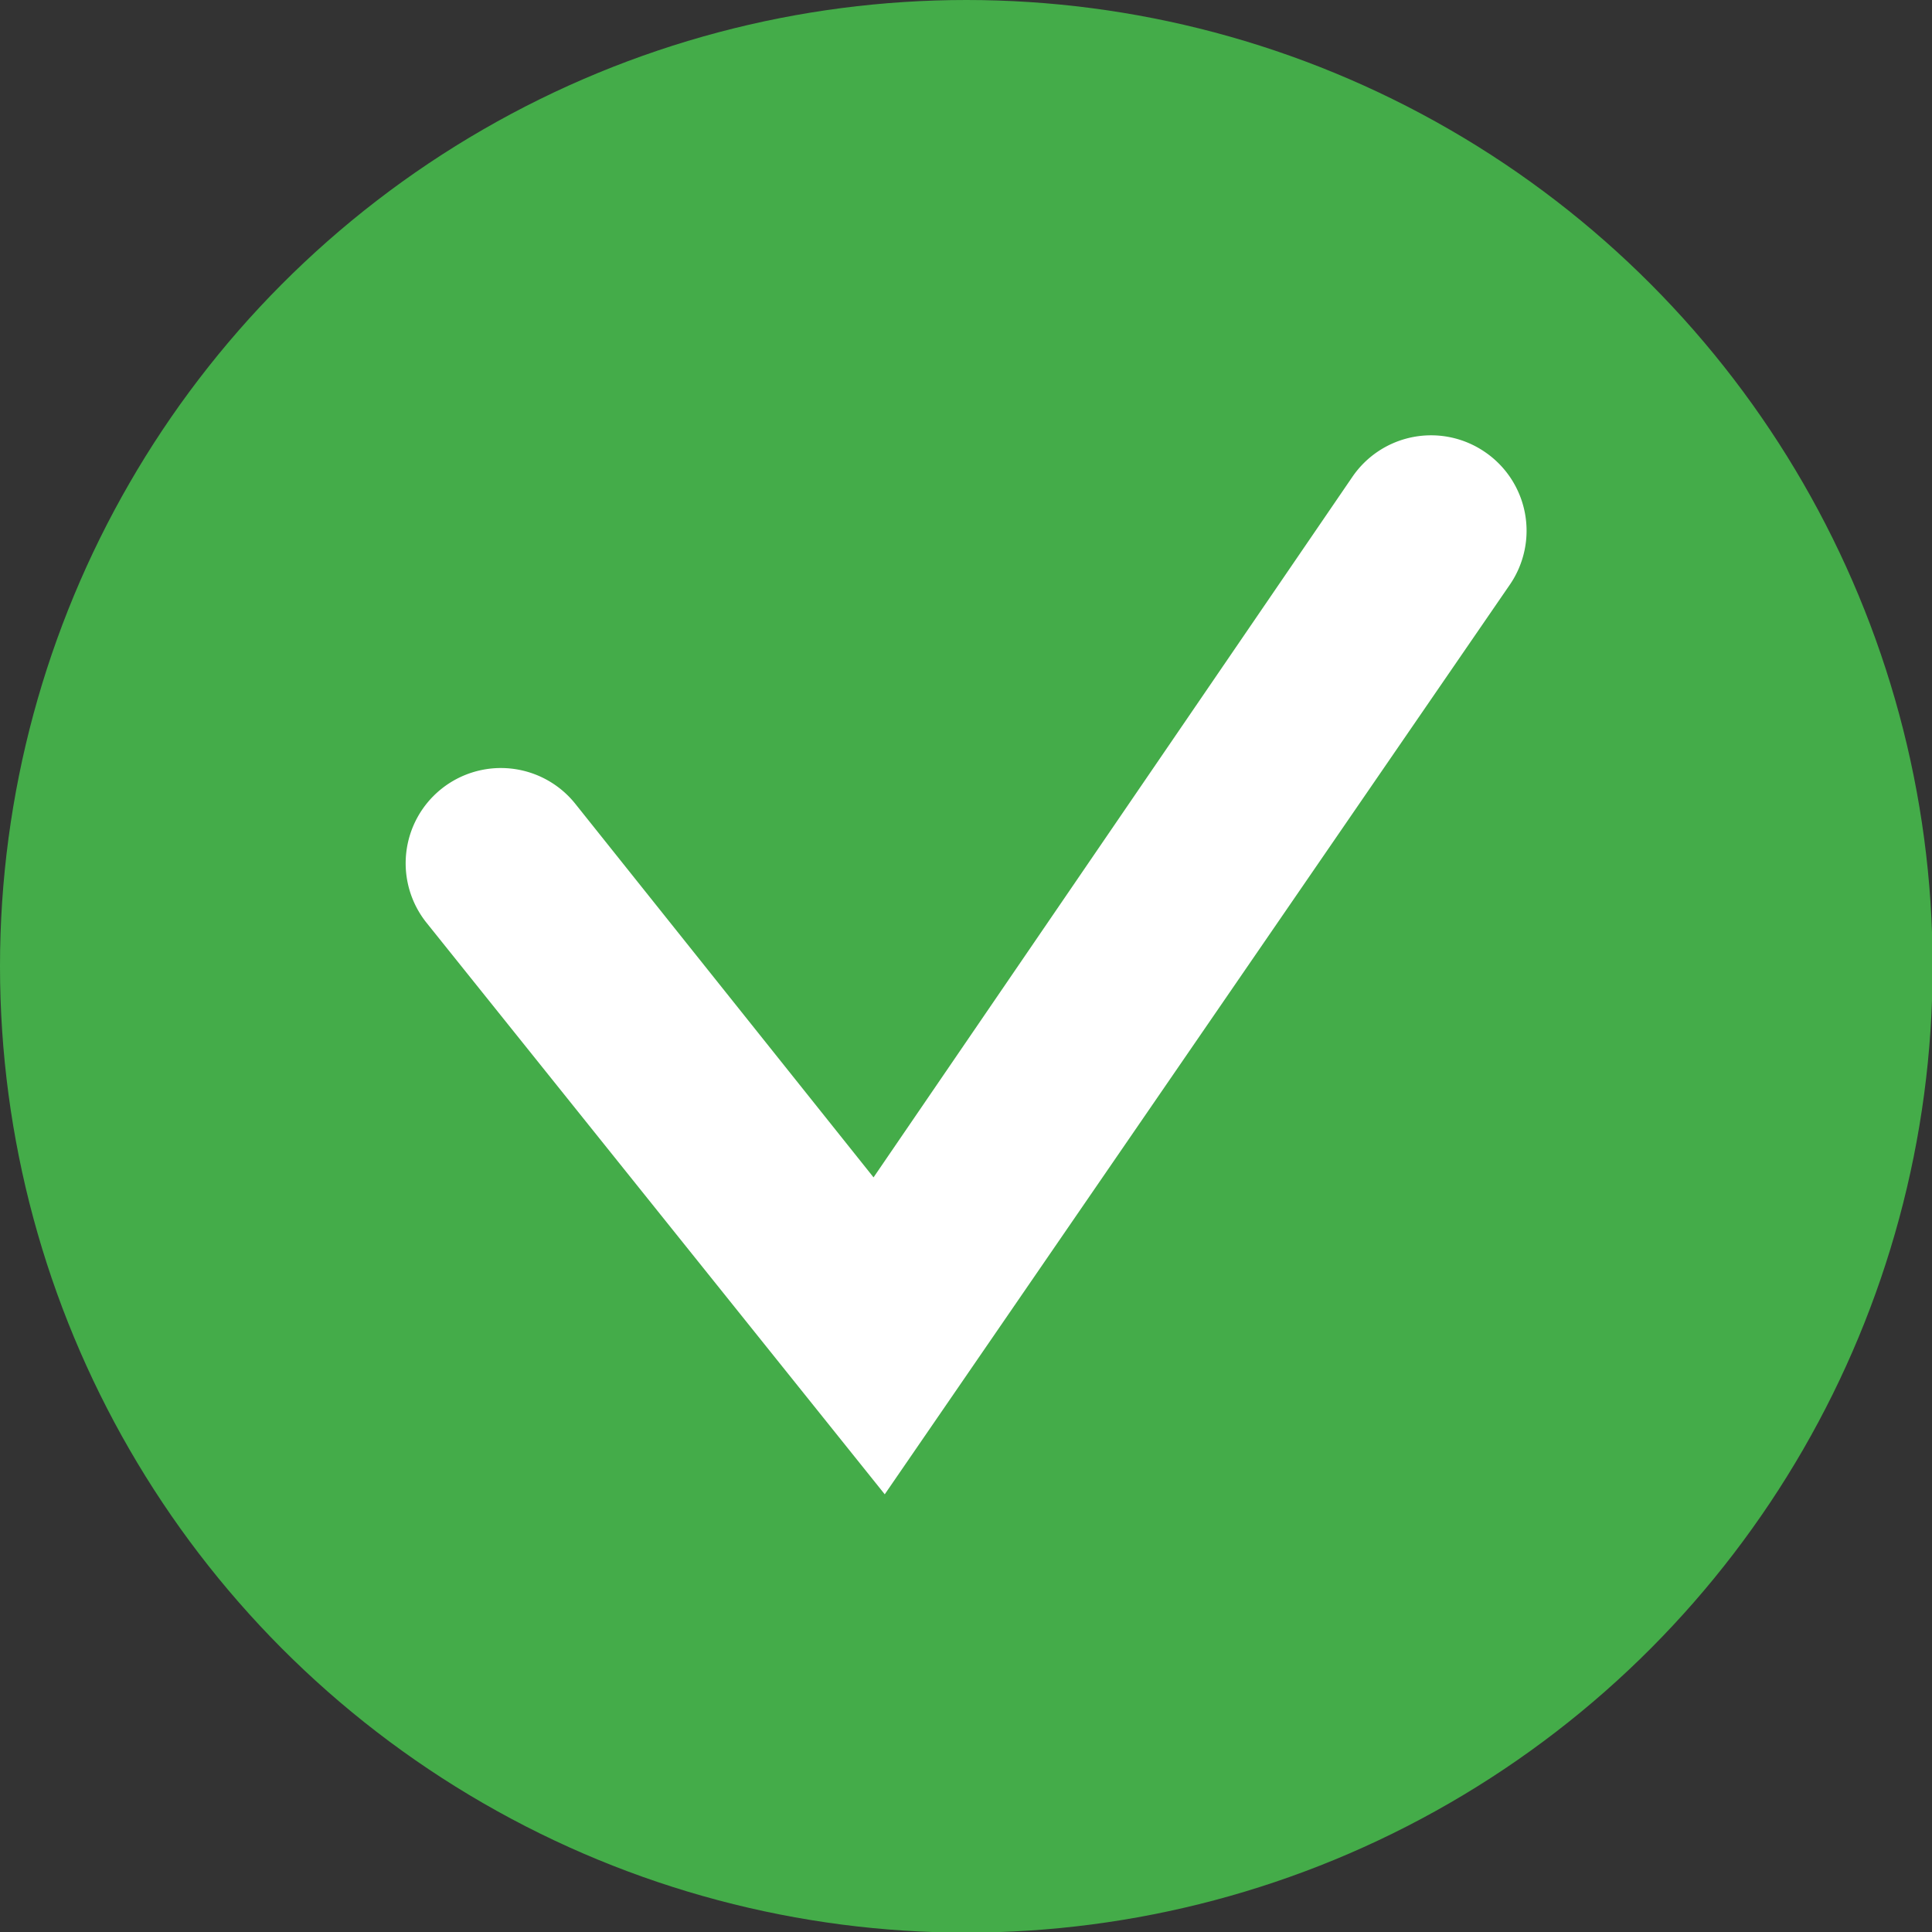 <svg xmlns="http://www.w3.org/2000/svg" viewBox="0 0 31.03 31.03"><rect x="0" y="0" width="31.03" height="31.03" fill="#333333" stroke="none"/><defs><style>.cls-1{fill:#44ac49;}.cls-2{fill:#fff;}</style></defs><g id="Layer_2" data-name="Layer 2"><g id="Layer_1-2" data-name="Layer 1"><circle class="cls-1" cx="15.52" cy="15.52" r="15.52"/><path class="cls-2" d="M14.21,24,6.85,14.82a1.53,1.53,0,0,1,.24-2.15h0a1.53,1.53,0,0,1,2.15.24l4.79,6L21.72,7.66a1.53,1.53,0,0,1,2.13-.4h0a1.53,1.53,0,0,1,.4,2.13Z"/></g></g></svg>